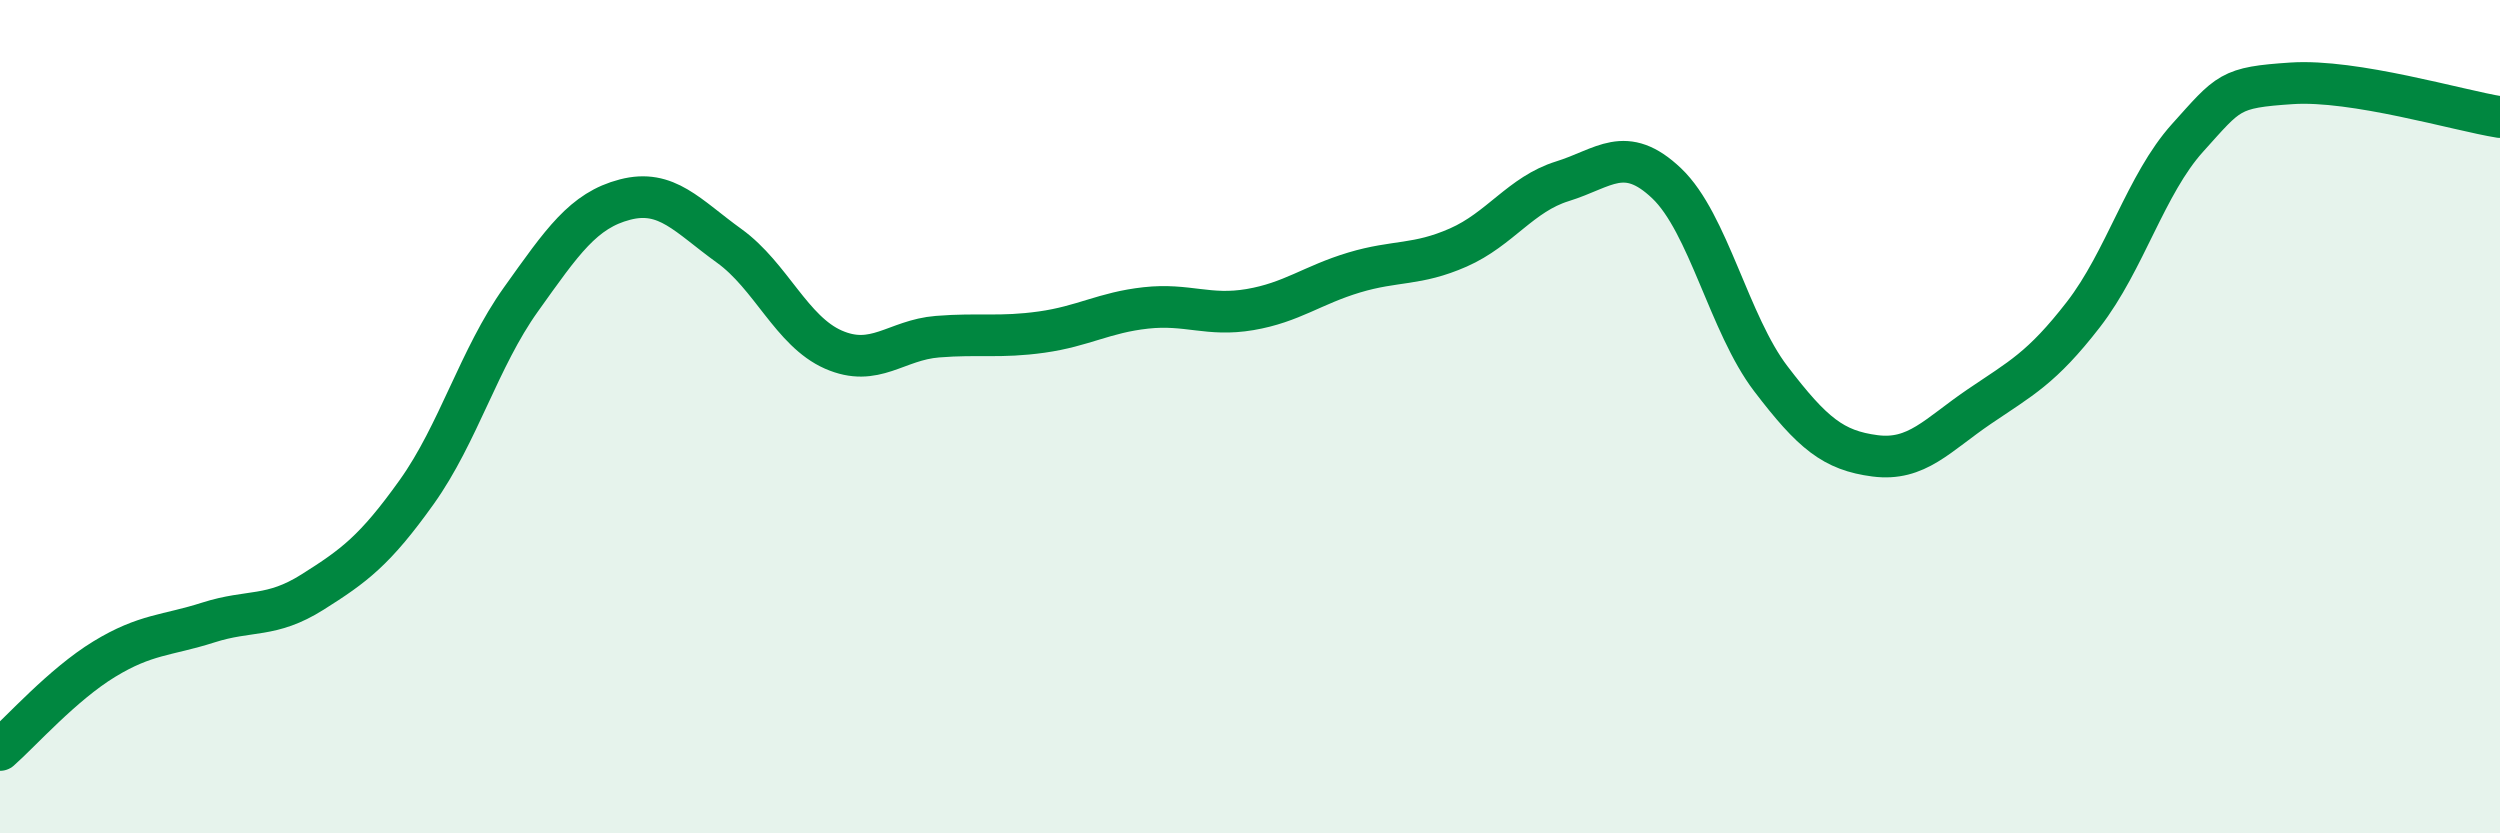 
    <svg width="60" height="20" viewBox="0 0 60 20" xmlns="http://www.w3.org/2000/svg">
      <path
        d="M 0,18 C 0.5,17.56 1.5,16.43 2.5,15.82 C 3.5,15.21 4,15.26 5,14.94 C 6,14.62 6.5,14.84 7.5,14.21 C 8.5,13.58 9,13.21 10,11.81 C 11,10.41 11.5,8.59 12.5,7.19 C 13.5,5.79 14,5.05 15,4.79 C 16,4.53 16.5,5.18 17.5,5.9 C 18.5,6.62 19,7.95 20,8.39 C 21,8.83 21.5,8.16 22.5,8.08 C 23.5,8 24,8.11 25,7.97 C 26,7.83 26.5,7.5 27.5,7.39 C 28.5,7.28 29,7.6 30,7.43 C 31,7.26 31.5,6.84 32.5,6.54 C 33.5,6.24 34,6.38 35,5.94 C 36,5.5 36.5,4.66 37.5,4.35 C 38.5,4.04 39,3.45 40,4.4 C 41,5.35 41.5,7.78 42.5,9.09 C 43.5,10.4 44,10.81 45,10.94 C 46,11.07 46.5,10.44 47.5,9.76 C 48.5,9.08 49,8.84 50,7.55 C 51,6.26 51.5,4.42 52.5,3.31 C 53.5,2.2 53.5,2.1 55,2 C 56.5,1.9 59,2.65 60,2.81L60 20L0 20Z"
        fill="#008740"
        opacity="0.1"
        stroke-linecap="round"
        stroke-linejoin="round"
      />
      <path
        d="M 0,18 C 0.5,17.56 1.5,16.43 2.5,15.82 C 3.5,15.21 4,15.26 5,14.94 C 6,14.62 6.5,14.84 7.5,14.21 C 8.5,13.58 9,13.21 10,11.81 C 11,10.41 11.5,8.59 12.5,7.19 C 13.5,5.79 14,5.05 15,4.79 C 16,4.53 16.5,5.18 17.5,5.9 C 18.5,6.62 19,7.95 20,8.39 C 21,8.83 21.5,8.16 22.5,8.08 C 23.5,8 24,8.11 25,7.97 C 26,7.83 26.5,7.5 27.5,7.39 C 28.5,7.28 29,7.6 30,7.43 C 31,7.26 31.5,6.84 32.5,6.54 C 33.5,6.24 34,6.38 35,5.94 C 36,5.5 36.5,4.66 37.5,4.35 C 38.5,4.04 39,3.45 40,4.4 C 41,5.35 41.5,7.78 42.5,9.09 C 43.5,10.4 44,10.81 45,10.94 C 46,11.07 46.5,10.44 47.5,9.76 C 48.5,9.08 49,8.84 50,7.55 C 51,6.26 51.5,4.42 52.5,3.31 C 53.5,2.2 53.5,2.1 55,2 C 56.5,1.9 59,2.65 60,2.81"
        stroke="#008740"
        stroke-width="1"
        fill="none"
        stroke-linecap="round"
        stroke-linejoin="round"
      />
    </svg>
  